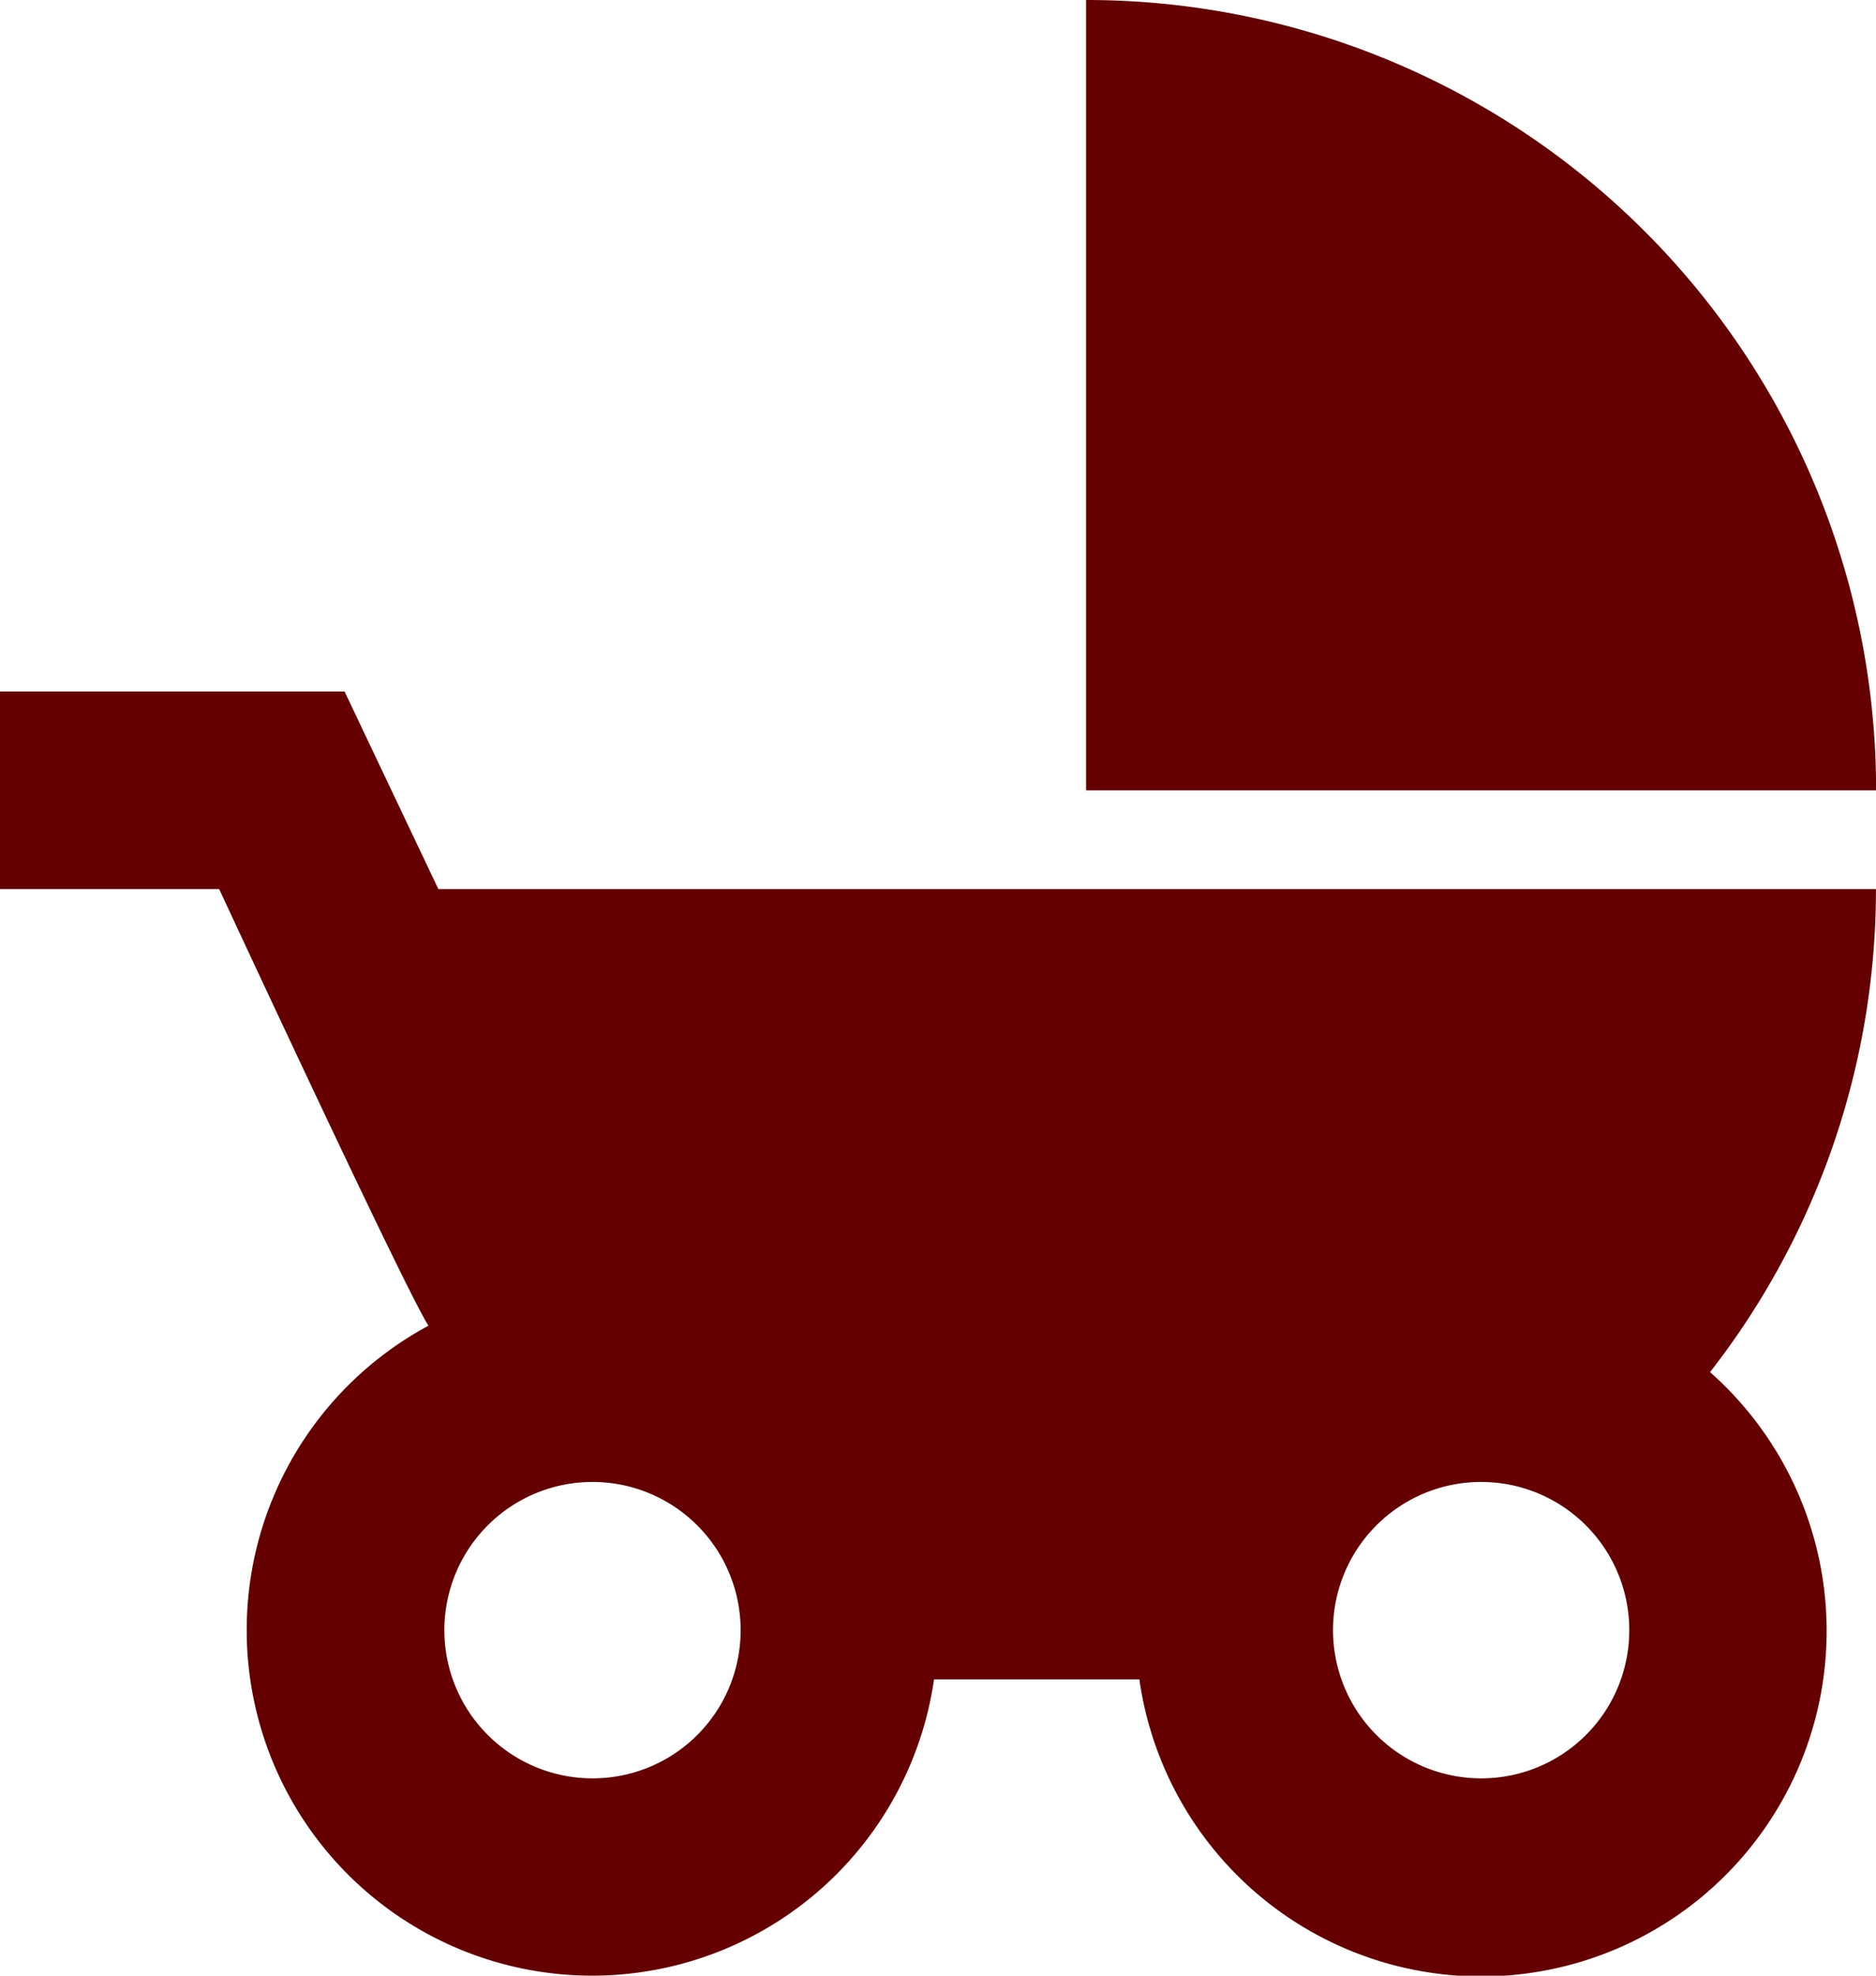 <svg xmlns="http://www.w3.org/2000/svg" width="38.945" height="40.995" viewBox="0 0 38.945 40.995">
  <path id="Icon_material-child-friendly" data-name="Icon material-child-friendly" d="M25.547,3V19.4h16.4A16.394,16.394,0,0,0,25.547,3ZM38.5,31.471a16.291,16.291,0,0,0,3.444-10.023H12.1l-1.947-4.1H3v4.1H7.55s3.874,8.343,4.345,9.06a7.171,7.171,0,1,0,10.495,7.338h4.263A7.169,7.169,0,1,0,38.5,31.471ZM15.3,39.9a3.075,3.075,0,1,1,3.075-3.075A3.071,3.071,0,0,1,15.3,39.9Zm18.448,0a3.075,3.075,0,1,1,3.075-3.075A3.071,3.071,0,0,1,33.746,39.9Z" transform="translate(-3 -3)" fill="#640000"/>
</svg>
